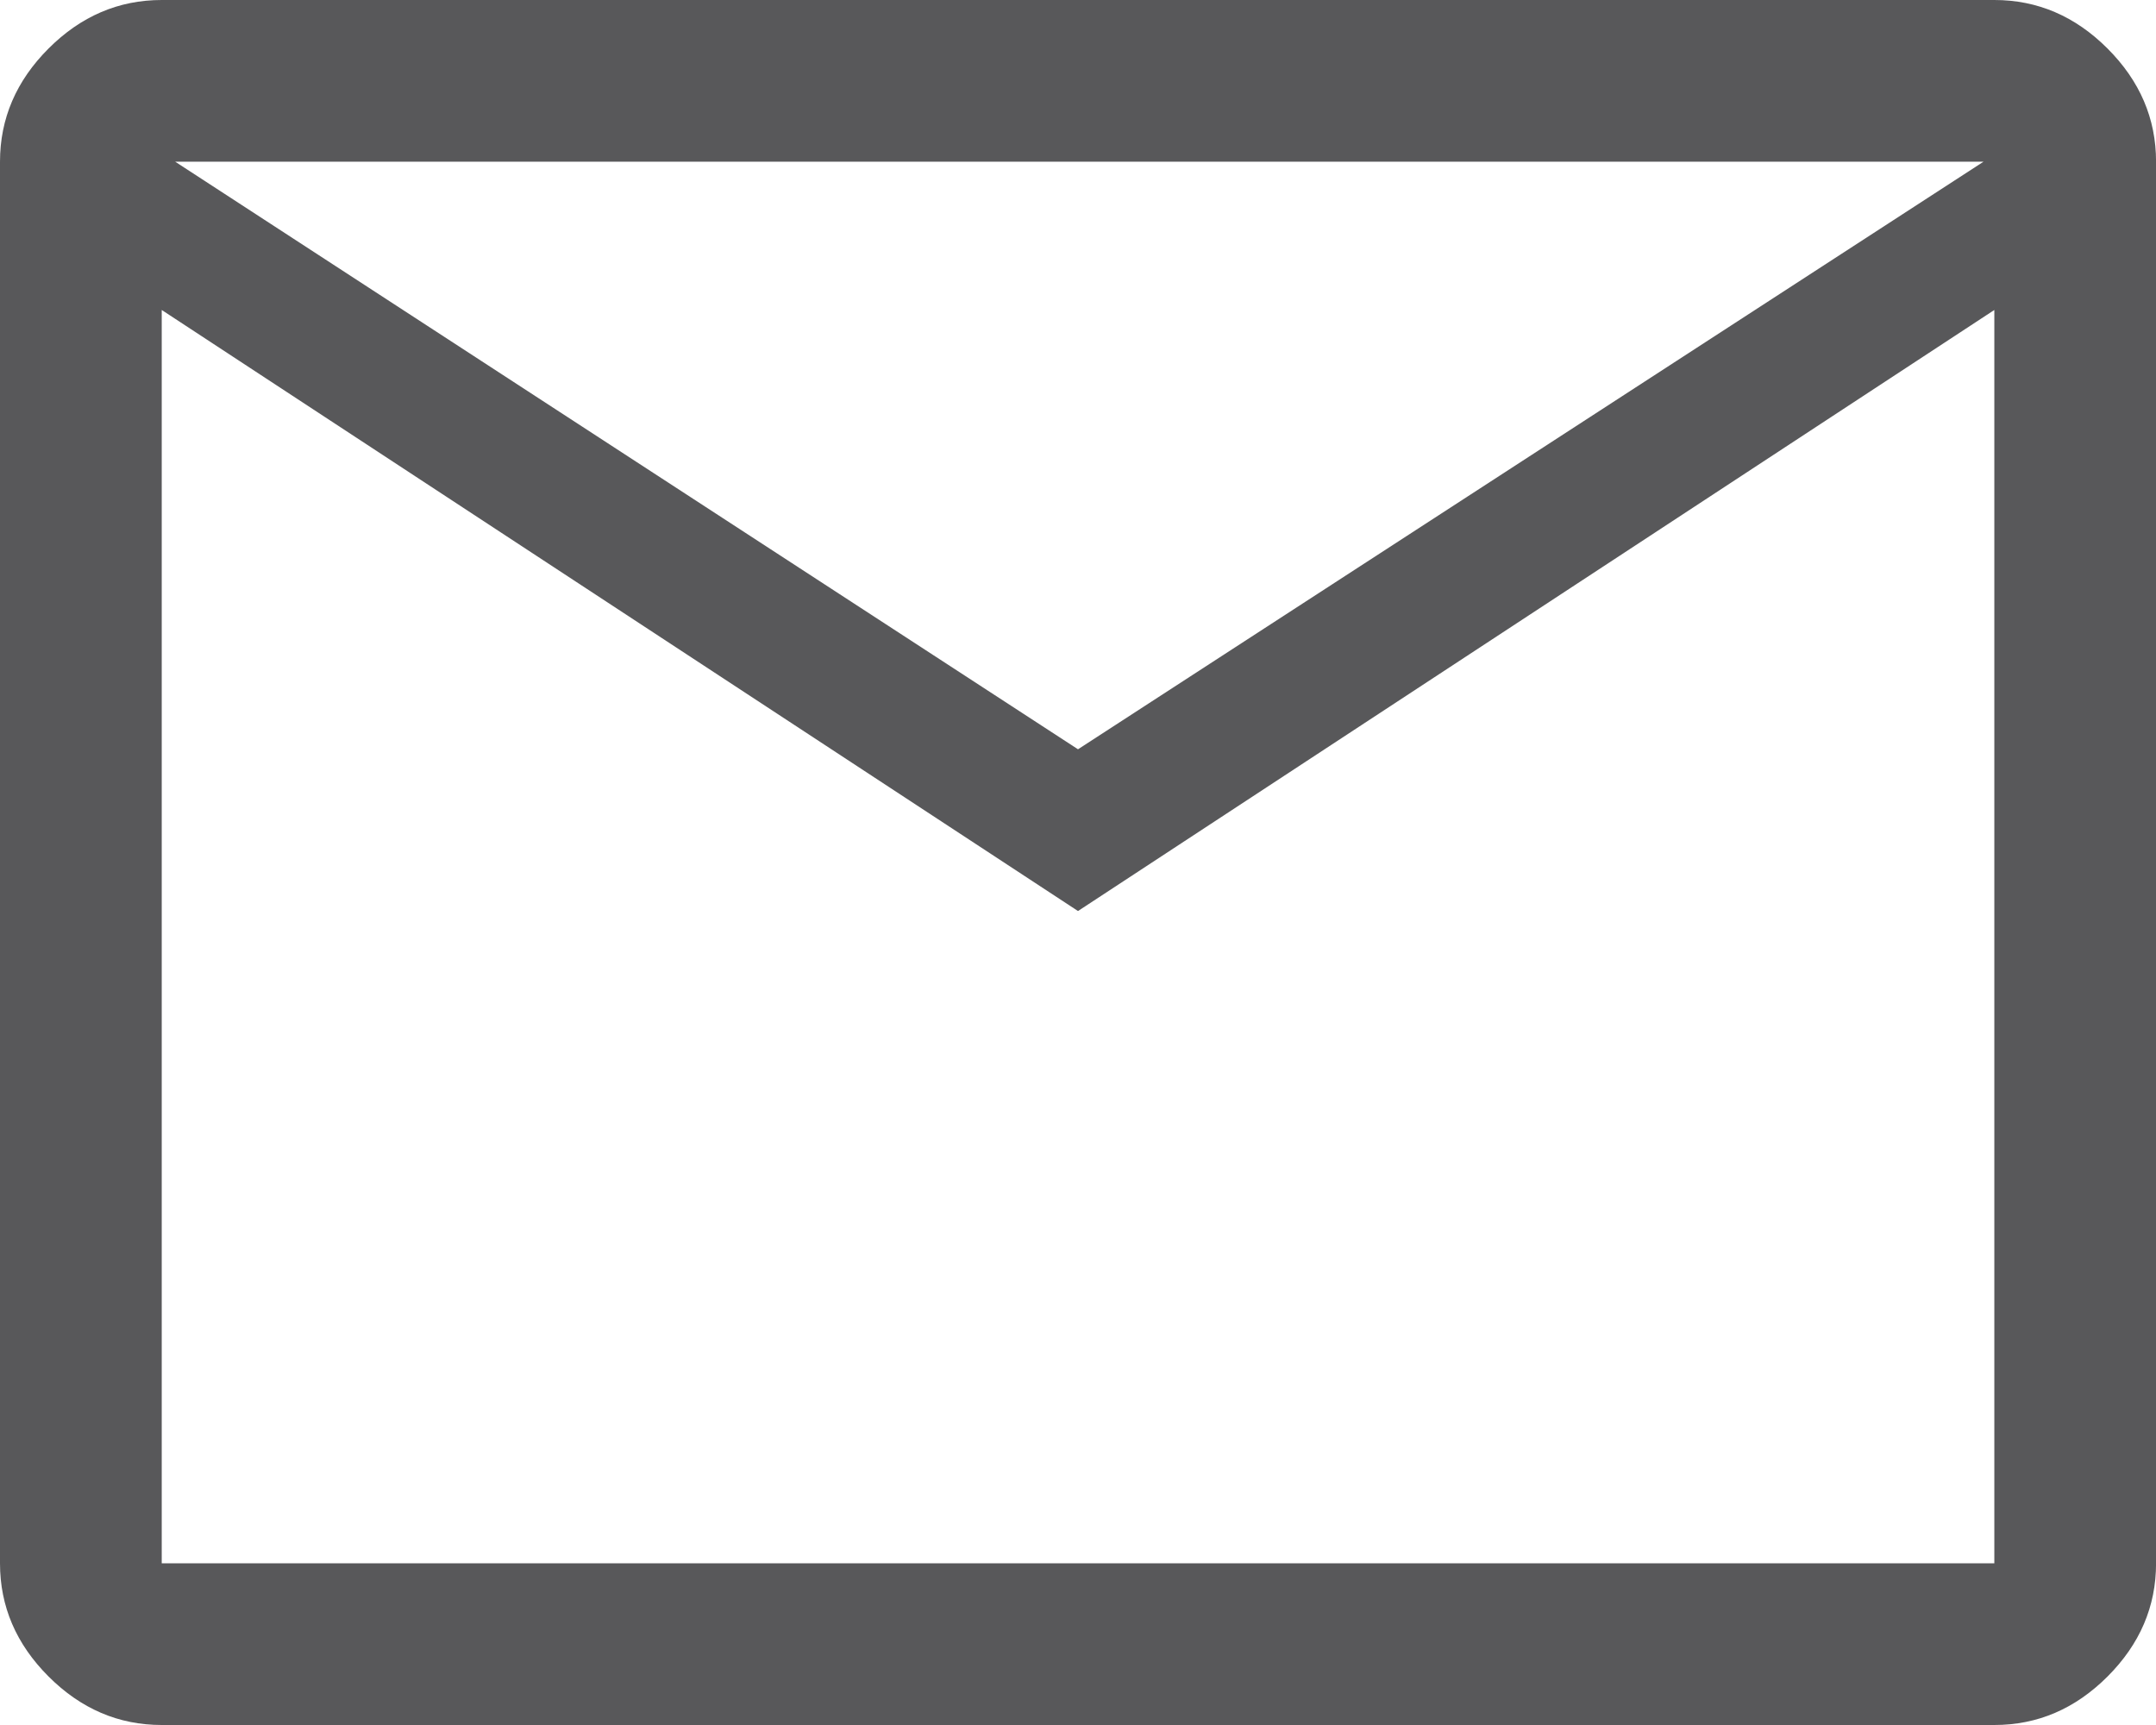 <?xml version="1.0" encoding="utf-8"?>
<!-- Generator: Adobe Illustrator 15.0.2, SVG Export Plug-In . SVG Version: 6.00 Build 0)  -->
<!DOCTYPE svg PUBLIC "-//W3C//DTD SVG 1.1//EN" "http://www.w3.org/Graphics/SVG/1.1/DTD/svg11.dtd">
<svg version="1.1" id="Ebene_1" xmlns="http://www.w3.org/2000/svg" xmlns:xlink="http://www.w3.org/1999/xlink" x="0px" y="0px"
	 width="37.5px" height="30px" viewBox="5.25 9 37.5 30" enable-background="new 5.25 9 37.5 30" xml:space="preserve">
<path fill="#58585A" d="M8.063,39c-0.75,0-1.406-0.281-1.969-0.844S5.25,36.938,5.25,36.188V11.813c0-0.75,0.281-1.406,0.844-1.969
	S7.313,9,8.063,9h31.875c0.75,0,1.406,0.281,1.969,0.844s0.844,1.219,0.844,1.969v24.375c0,0.75-0.281,1.406-0.844,1.969
	S40.688,39,39.938,39H8.063z M24,24.844L8.063,14.391v21.797h31.875V14.391L24,24.844z M24,22.031l15.75-10.219H8.297L24,22.031z
	 M8.063,14.391v-2.578v24.375V14.391z"/>
</svg>
